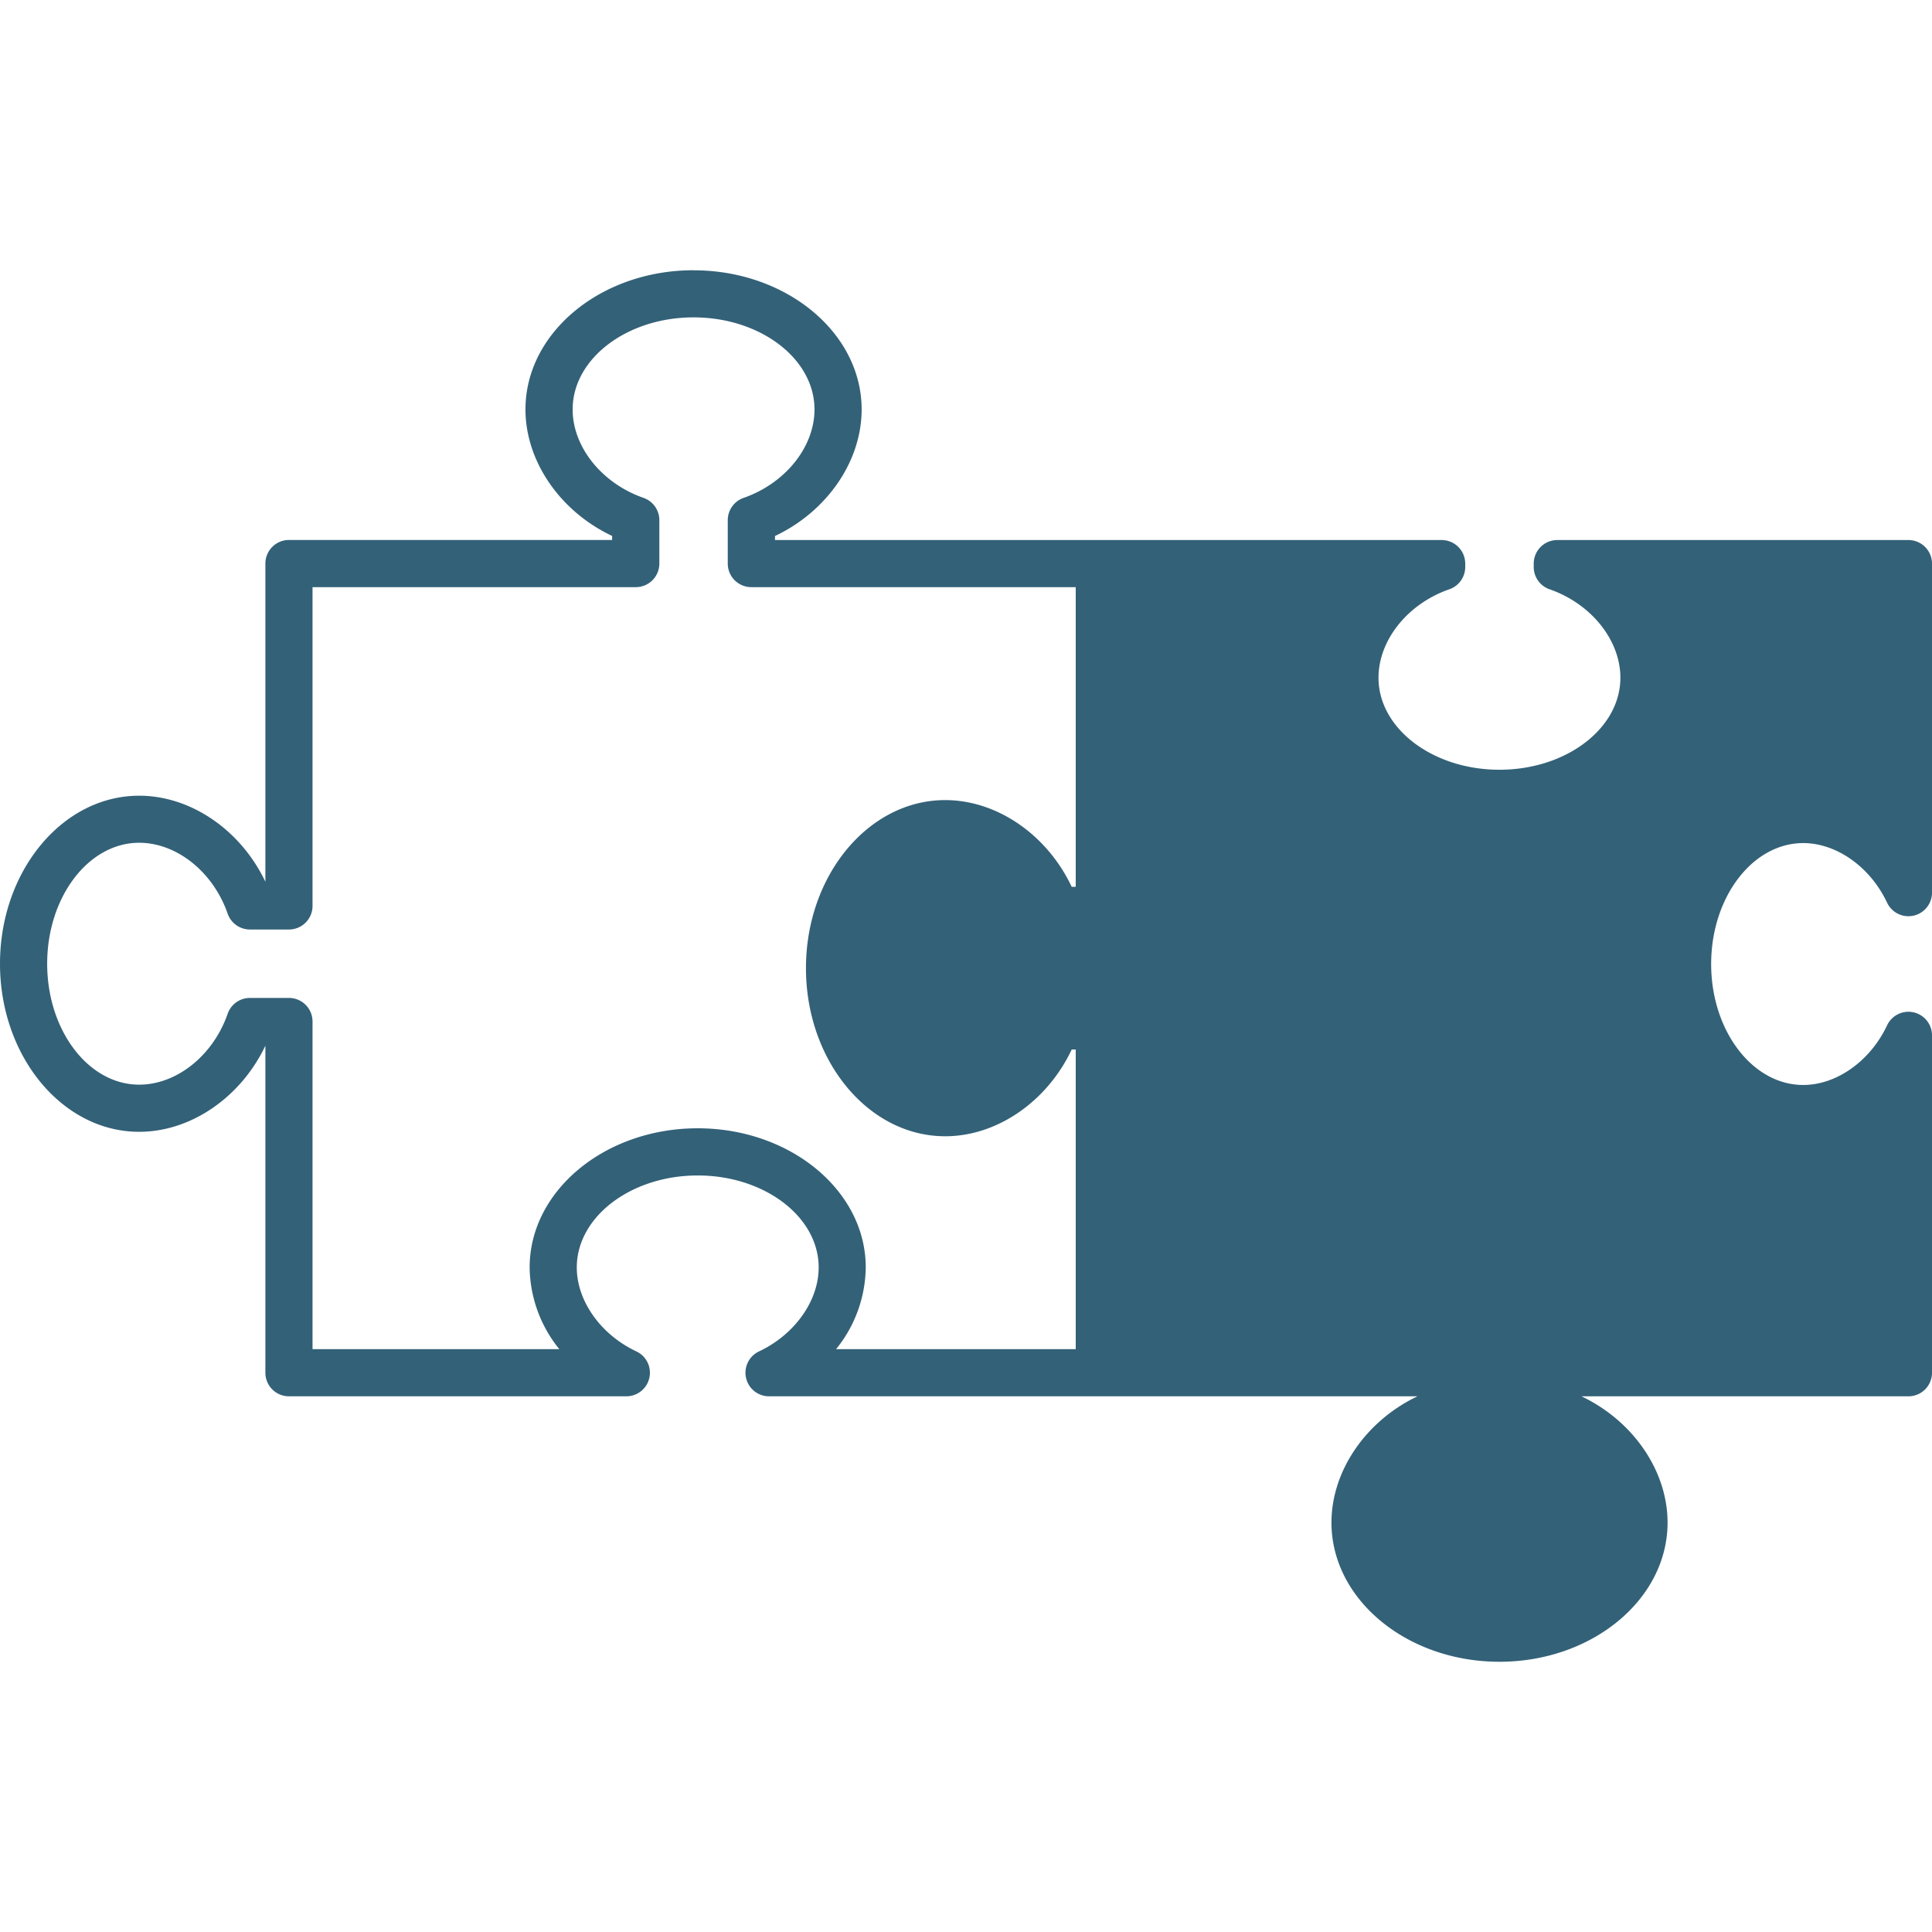 <?xml version="1.0" encoding="UTF-8"?>
<svg fill="#000000" data-name="Layer 1" version="1.1" viewBox="0 0 55 55" xmlns="http://www.w3.org/2000/svg">
 <title>compliance</title>
 <path d="m19.744 7.693c-2.638 0-4.785 1.777-4.785 3.961 0 1.483 0.993 2.908 2.467 3.603v0.115h-9.199a0.671 0.671 0 0 0-0.672 0.67v9.059c-0.697-1.464-2.115-2.449-3.594-2.449-2.184 0-3.961 2.145-3.961 4.783 0 2.638 1.777 4.785 3.961 4.785 1.48 0 2.897-0.987 3.594-2.451v9.309a0.671 0.671 0 0 0 0.672 0.672h9.609a0.671 0.671 0 0 0 0.283-1.277c-1.017-0.477-1.699-1.439-1.699-2.391 0-1.444 1.545-2.619 3.443-2.619 1.899 0 3.443 1.175 3.443 2.619 0 0.952-0.684 1.913-1.701 2.391a0.671 0.671 0 0 0 0.285 1.277h9.371 0.008 0.025 9.059c-1.464 0.697-2.449 2.117-2.449 3.596 0 2.184 2.145 3.961 4.783 3.961 2.638 0 4.785-1.777 4.785-3.961 0-1.48-0.987-2.899-2.451-3.596h9.309a0.671 0.671 0 0 0 0.67-0.67v-9.609a0.671 0.671 0 0 0-1.277-0.285c-0.477 1.017-1.437 1.701-2.389 1.701-1.445 0-2.621-1.545-2.621-3.443s1.176-3.443 2.621-3.443c0.952 0 1.911 0.682 2.389 1.699a0.671 0.671 0 0 0 1.277-0.283v-9.371a0.671 0.671 0 0 0-0.67-0.672h-9.998a0.671 0.671 0 0 0-0.67 0.672v0.096a0.671 0.671 0 0 0 0.449 0.633c1.188 0.412 2.018 1.449 2.018 2.519 0 1.445-1.545 2.619-3.443 2.619s-3.443-1.174-3.443-2.619c0-1.07 0.83-2.107 2.018-2.519a0.671 0.671 0 0 0 0.451-0.633v-0.096a0.671 0.671 0 0 0-0.67-0.672h-9.746-0.008-0.025-9.201v-0.115c1.474-0.695 2.467-2.12 2.467-3.603 0-2.184-2.145-3.961-4.783-3.961zm0 1.342c1.899 0 3.443 1.176 3.443 2.621 0 1.069-0.829 2.103-2.018 2.518a0.671 0.671 0 0 0-0.451 0.635v1.234a0.671 0.671 0 0 0 0.672 0.672h9.234v8.531h-0.115c-0.695-1.474-2.118-2.469-3.602-2.469-2.184 0-3.963 2.147-3.963 4.785 0 2.638 1.779 4.785 3.963 4.785 1.484 0 2.906-0.995 3.602-2.469h0.115v8.529h-6.822a3.759 3.759 0 0 0 0.844-2.326c0-2.185-2.147-3.961-4.785-3.961-2.638 0-4.783 1.777-4.783 3.961a3.759 3.759 0 0 0 0.844 2.326h-7.025v-9.326a0.671 0.671 0 0 0-0.67-0.672h-1.113a0.671 0.671 0 0 0-0.633 0.451c-0.413 1.188-1.449 2.018-2.519 2.018-1.445 0-2.619-1.545-2.619-3.443 0-1.898 1.175-3.443 2.619-3.443 1.07 0 2.106 0.83 2.519 2.018a0.671 0.671 0 0 0 0.633 0.451h1.113a0.671 0.671 0 0 0 0.67-0.67v-9.076h9.201a0.671 0.671 0 0 0 0.672-0.672v-1.234a0.671 0.671 0 0 0-0.449-0.635c-1.188-0.415-2.019-1.449-2.019-2.518 0-1.445 1.545-2.621 3.443-2.621z" fill="#336178" stroke-width=".112"/>
 <path d="m53.659 23.503a3.759 3.759 0 0 0-2.325-0.843c-2.184 0-3.962 2.146-3.962 4.785s1.777 4.785 3.962 4.785a3.759 3.759 0 0 0 2.325-0.843v7.025h-9.326a0.671 0.671 0 0 0-0.671 0.671v1.112a0.671 0.671 0 0 0 0.45 0.632c1.188 0.413 2.017 1.448 2.017 2.519 0 1.445-1.544 2.62-3.443 2.62-1.899 0-3.443-1.175-3.443-2.62 0-1.07 0.83-2.106 2.017-2.519a0.671 0.671 0 0 0 0.451-0.634v-1.112a0.671 0.671 0 0 0-0.671-0.671h-9.075v-9.201a0.671 0.671 0 0 0-0.671-0.671h-1.236a0.671 0.671 0 0 0-0.633 0.45c-0.415 1.188-1.45 2.018-2.519 2.018-1.444 0-2.62-1.544-2.62-3.443 0-1.899 1.175-3.443 2.62-3.443 1.069 0 2.105 0.83 2.519 2.018a0.671 0.671 0 0 0 0.633 0.45h1.236a0.671 0.671 0 0 0 0.671-0.671v-9.201h7.003a3.834 3.834 0 0 0-1.065 2.577c0 2.184 2.146 3.962 4.785 3.962 2.638 0 4.785-1.777 4.785-3.962a3.835 3.835 0 0 0-1.065-2.577h7.251z" fill="#336178" stroke-width=".112"/>
</svg>

